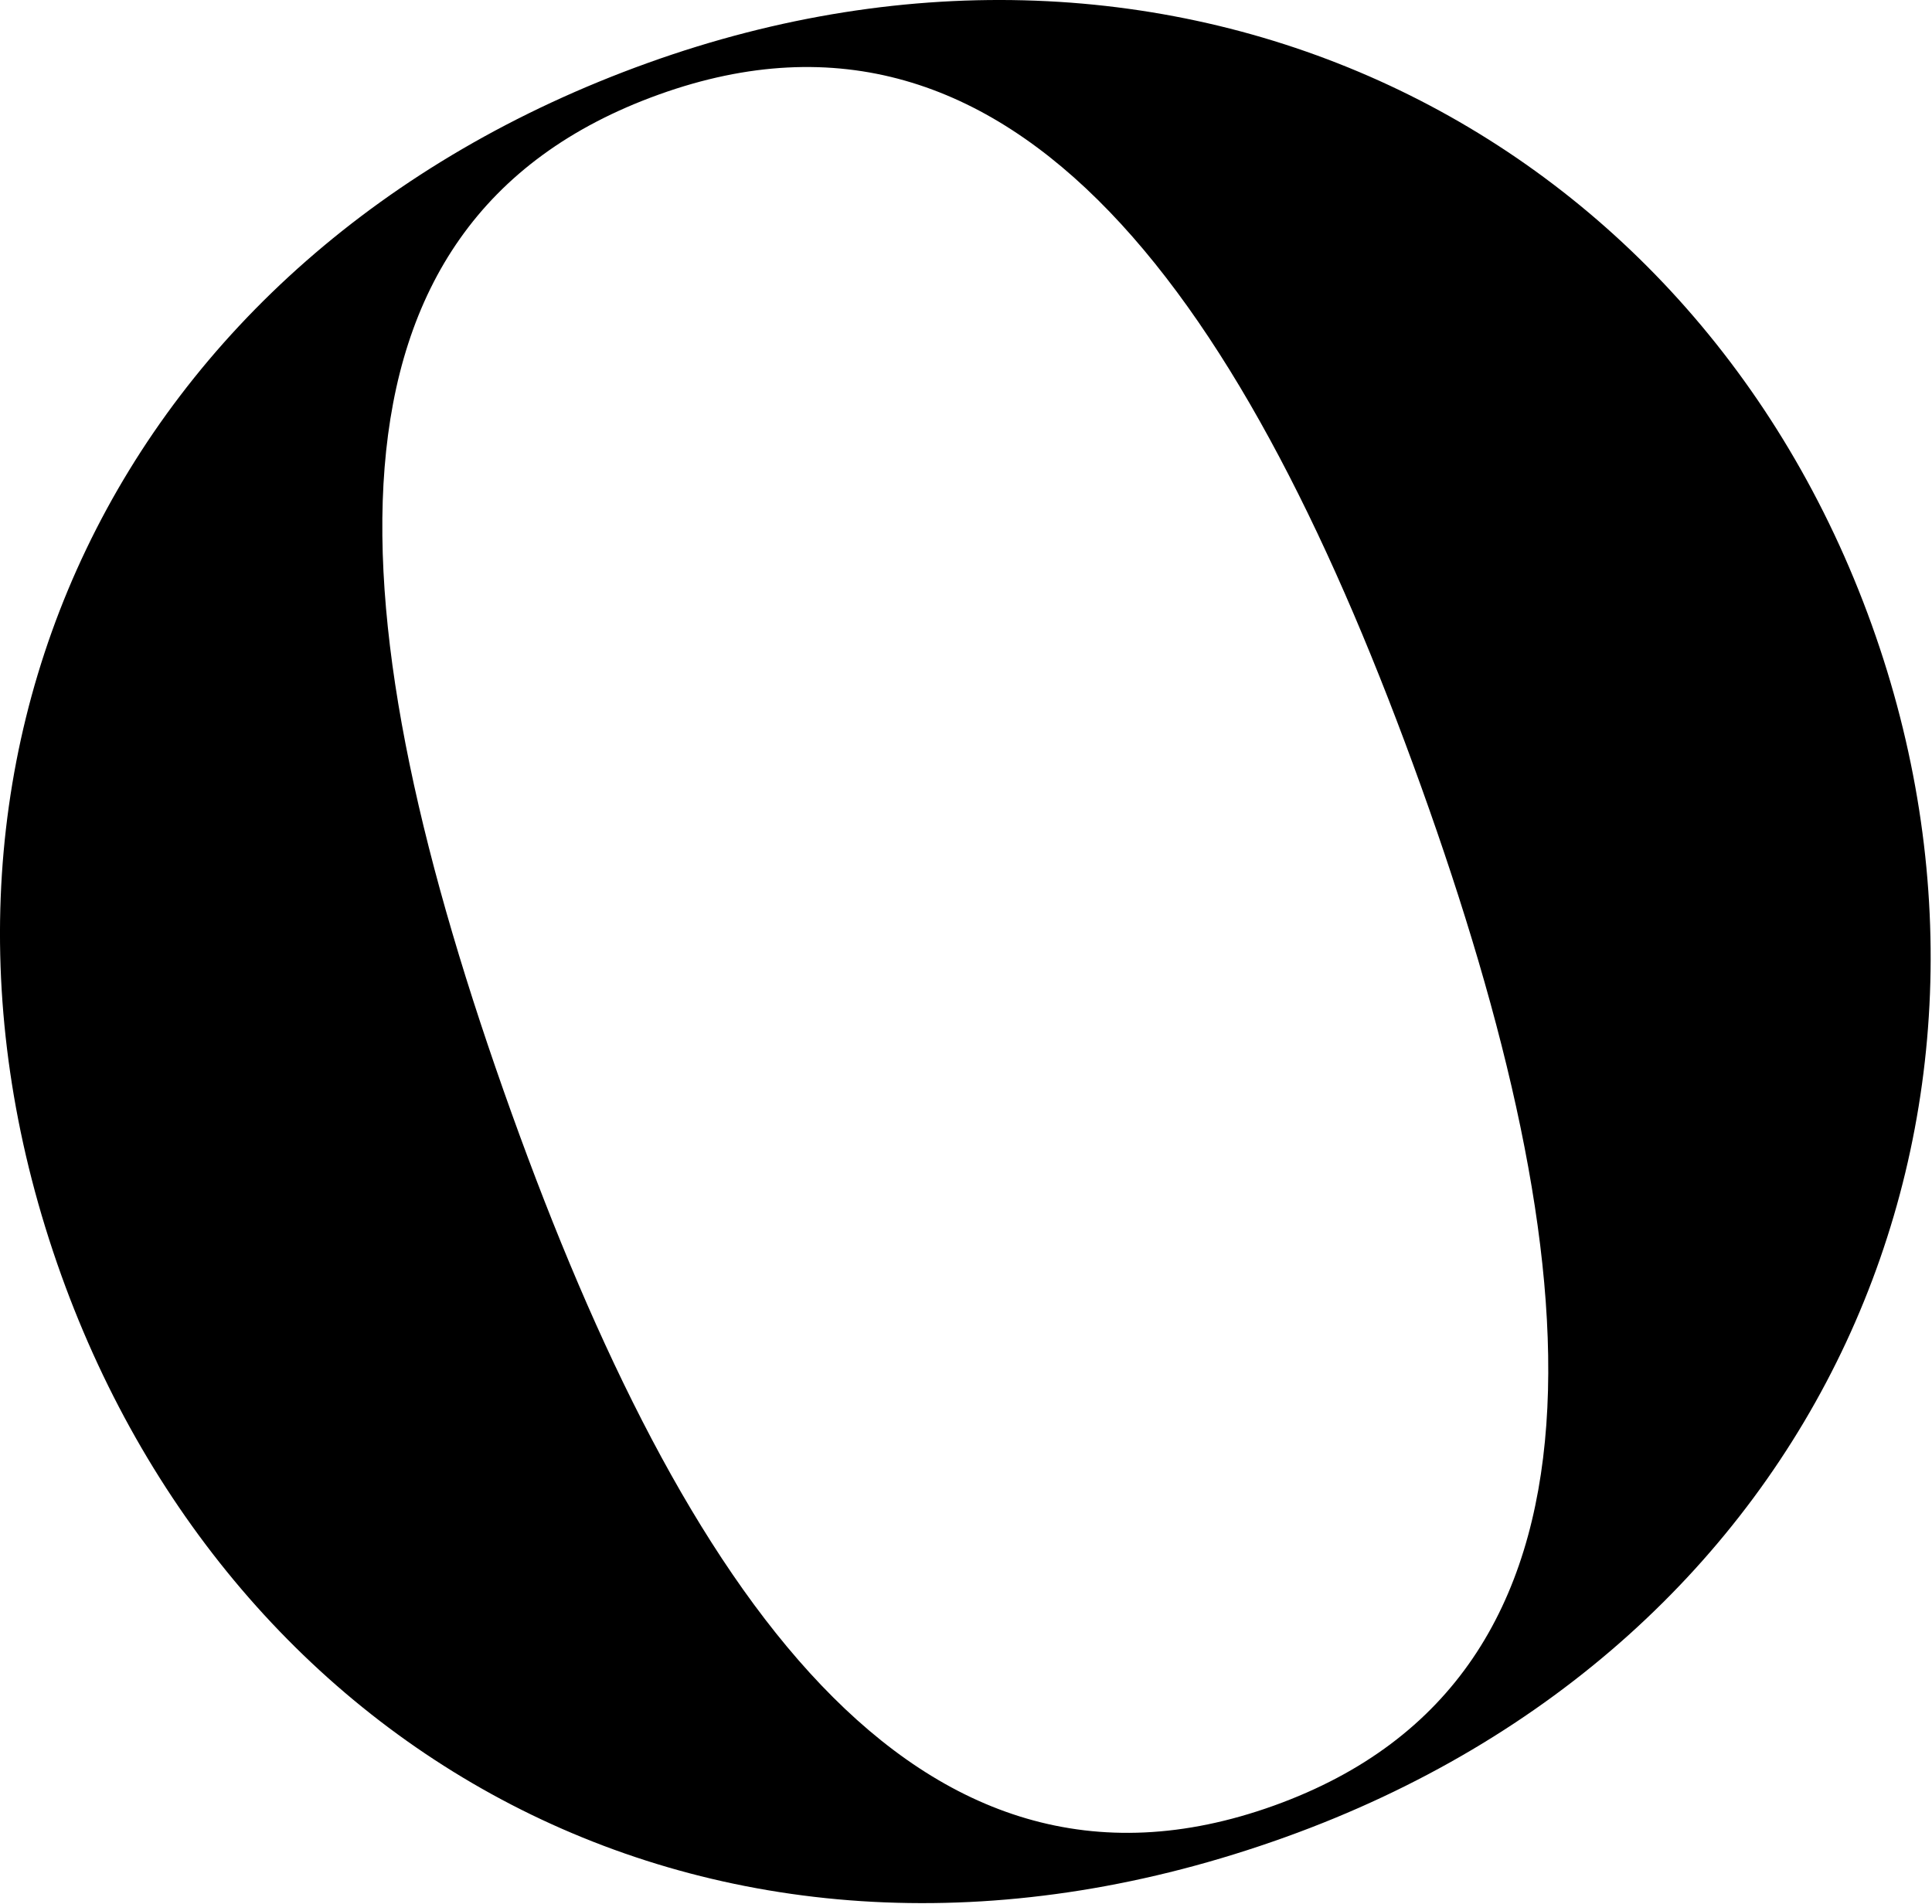 <?xml version="1.0" encoding="utf-8"?>
<svg xmlns="http://www.w3.org/2000/svg" fill="none" height="100%" overflow="visible" preserveAspectRatio="none" style="display: block;" viewBox="0 0 69 68" width="100%">
<path d="M66.847 22.315C60.433 4.47 41.929 -4.506 23.136 2.248C4.149 9.072 -4.37 27.29 2.19 45.551C8.479 63.05 26.106 72.742 45.906 65.618C65.103 58.718 73.135 39.814 66.847 22.315ZM45.496 64.493C32.627 69.116 24.341 56.65 18.275 39.77C11.948 22.158 10.745 7.971 23.536 3.375C36.327 -1.222 44.573 10.889 50.756 28.098C56.82 44.975 58.365 59.868 45.496 64.493Z" fill="black" id="Vector"/>
</svg>